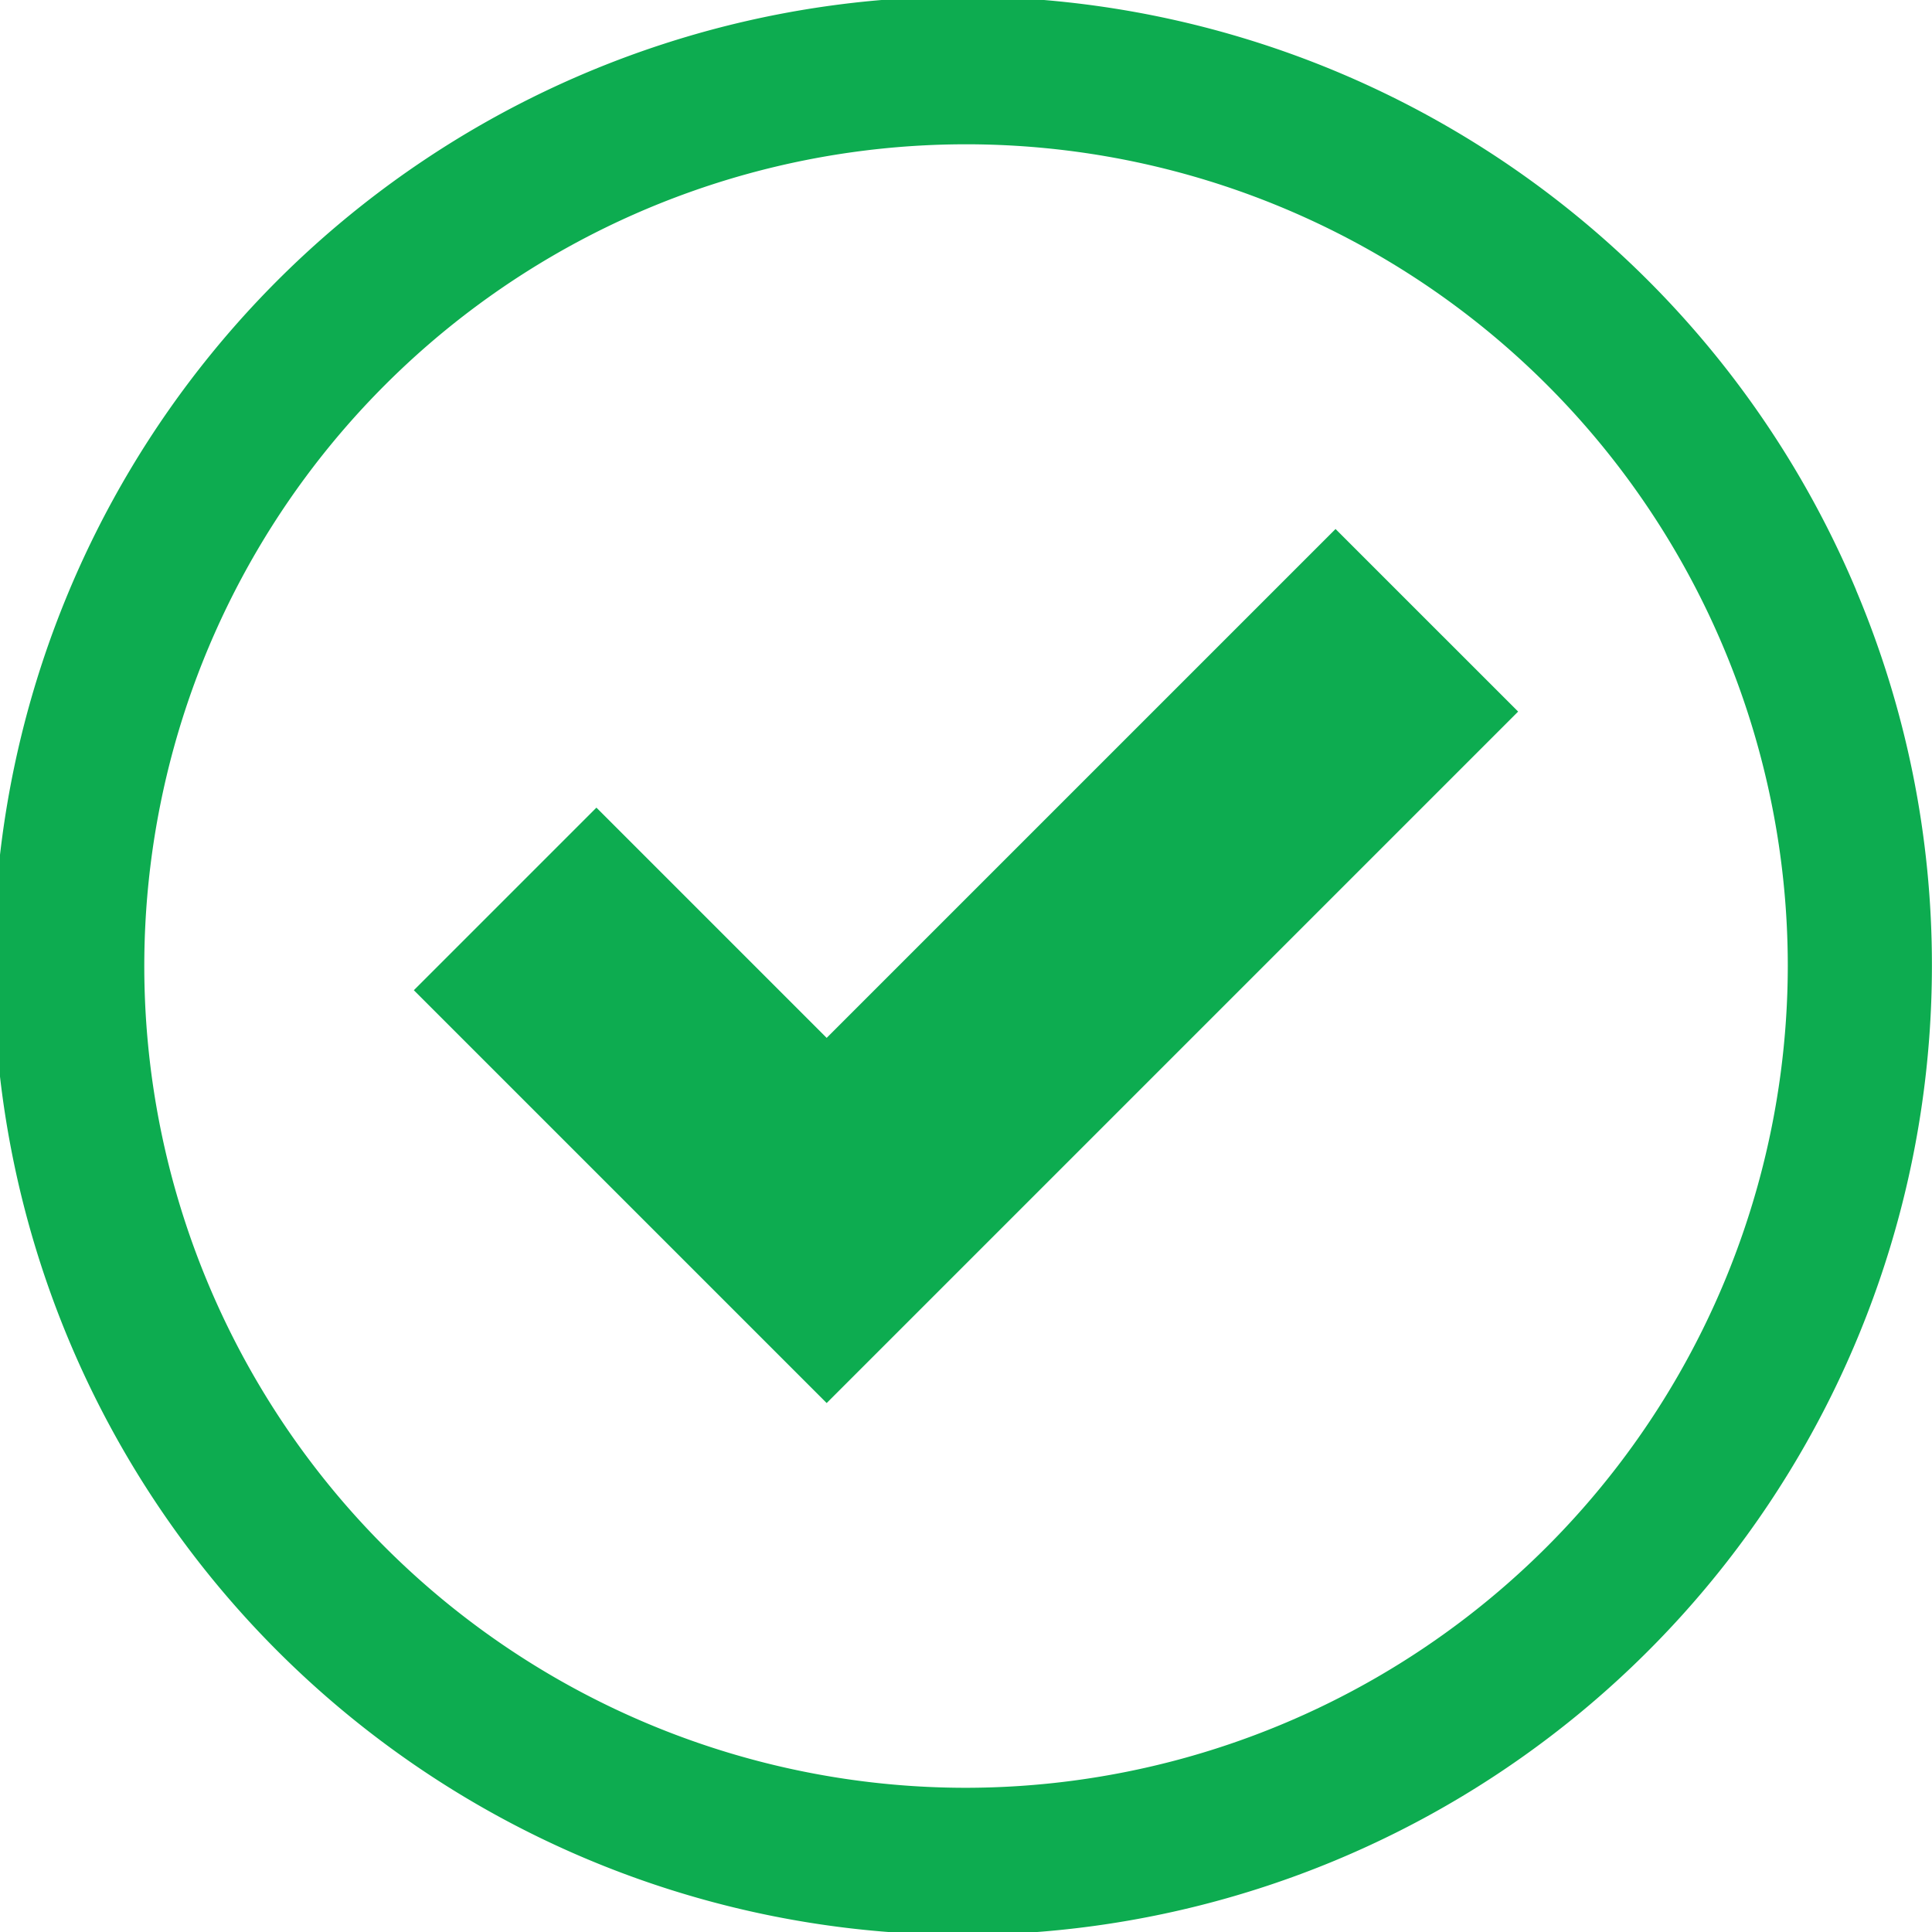 <svg xmlns="http://www.w3.org/2000/svg" xmlns:xlink="http://www.w3.org/1999/xlink" width="43.702" height="43.702" viewBox="0 0 43.702 43.702">
  <defs>
    <clipPath id="clip-path">
      <rect id="Rectangle_83" data-name="Rectangle 83" width="43.702" height="43.702" transform="translate(0 0)" fill="none"/>
    </clipPath>
  </defs>
  <g id="Group_20" data-name="Group 20" transform="translate(0 0.003)">
    <g id="Group_19" data-name="Group 19" transform="translate(0 -0.003)" clip-path="url(#clip-path)">
      <path id="Path_17" data-name="Path 17" d="M41.985,13.342A21.922,21.922,0,1,0,43.7,21.848a21.778,21.778,0,0,0-1.717-8.506M21.851,40.437A18.588,18.588,0,1,1,40.44,21.848,18.61,18.61,0,0,1,21.851,40.437" transform="translate(0 0.003)" fill="#0dac50"/>
      <path id="Path_18" data-name="Path 18" d="M319.822,382.135l-11.511,11.511-5.208-5.208-4.13,4.13,9.338,9.338,15.641-15.641Z" transform="translate(-289.612 -370.169)" fill="#0dac50"/>
    </g>
  </g>
</svg>
